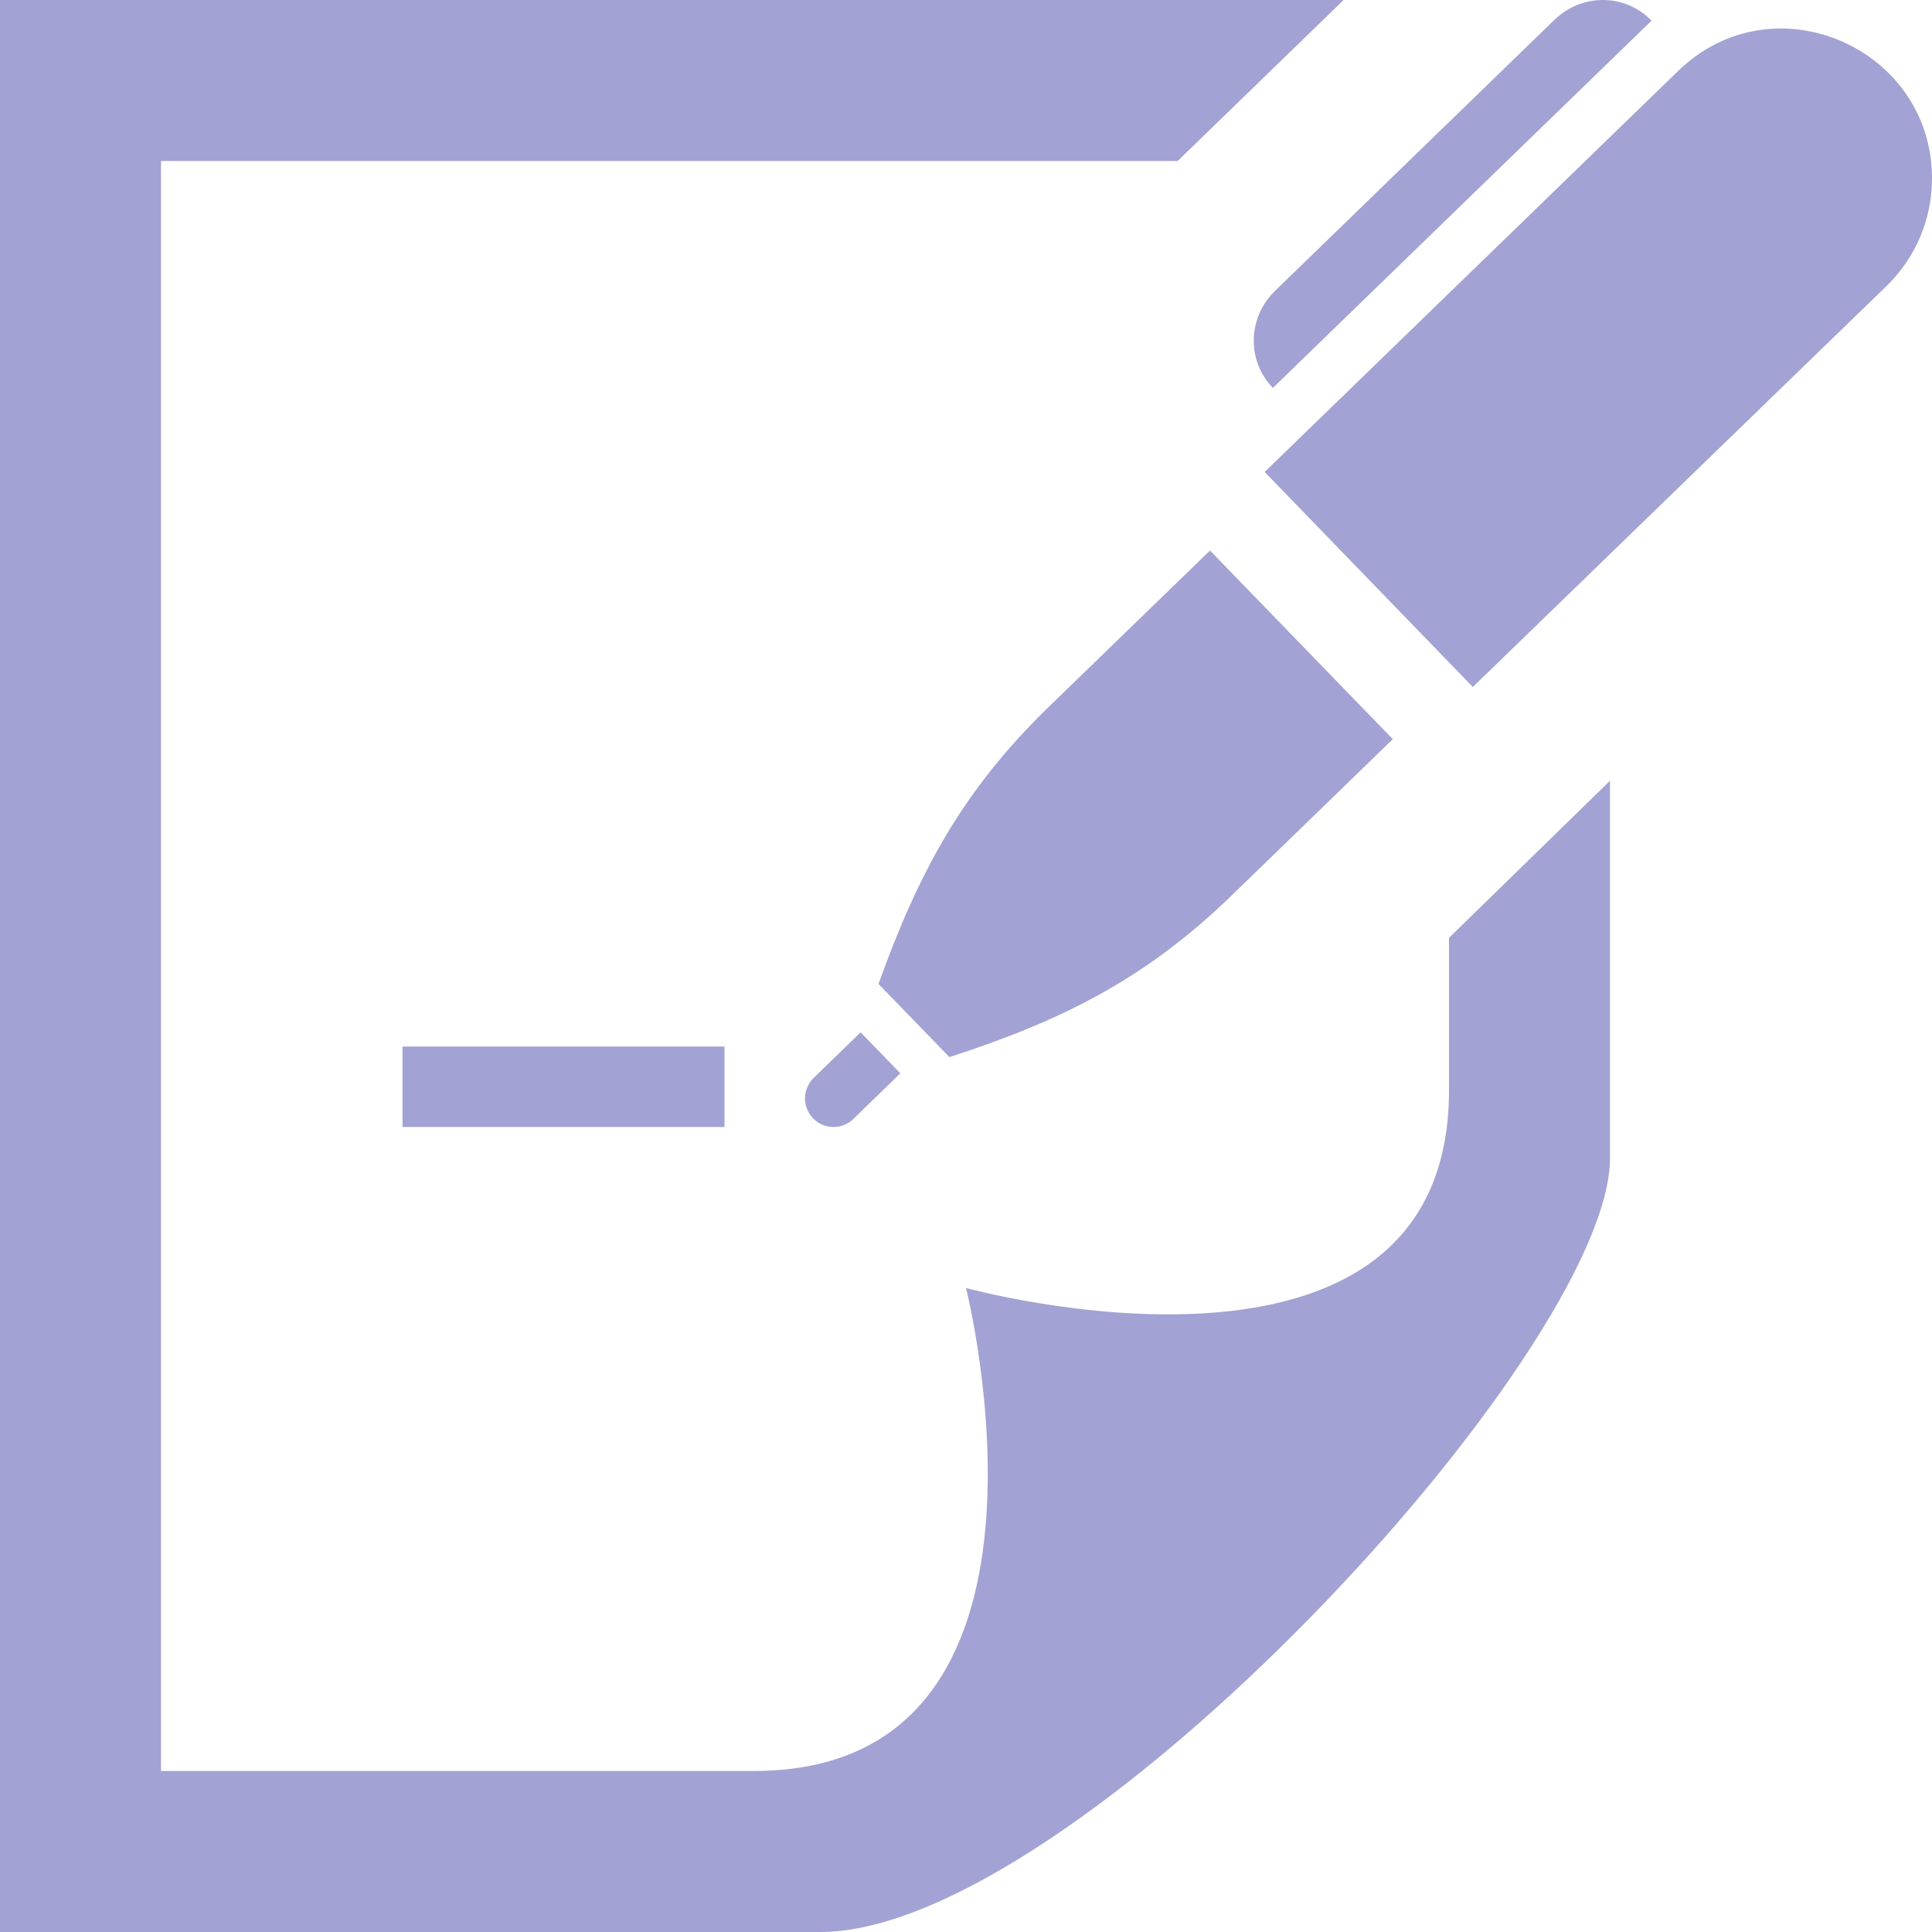 <?xml version="1.0" encoding="UTF-8"?>
<svg xmlns="http://www.w3.org/2000/svg" width="300" height="300" viewBox="0 0 300 300" fill="none">
  <g clip-path="url(#clip0_2_19)">
    <path d="M197.65 60.237C193.525 55.975 193.75 49.275 198 45.15L241.363 3.087C243.488 1.038 246.2 0 248.9 0C251.638 0 254.375 1.062 256.45 3.212L197.65 60.237ZM126.338 167.387C125.463 168.25 125 169.413 125 170.575C125 173 126.975 175 129.425 175C130.538 175 131.65 174.587 132.512 173.75L139.8 166.663L133.637 160.3L126.338 167.387ZM187.887 85.487L162.962 109.65C149.562 122.638 142.725 135.225 136.413 152.787L147.425 164.15C165.162 158.387 177.95 151.95 191.35 138.95L216.275 114.775L187.887 85.487ZM260.587 11.012L196.375 73.287L228.7 106.675L292.925 44.425C297.638 39.85 300 33.788 300 27.712C300 7.412 275.4 -3.362 260.587 11.012ZM112.5 162.5H62.5V175H112.5V162.5ZM225 145.625V169.288C225 220.625 150 200 150 200C150 200 168.975 275 117.025 275H25V25H182.863L208.637 0H0V300H127.363C166.9 300 250 209.712 250 179.825V121.238L225 145.625Z" fill="#A2A2D4"></path>
  </g>
  <defs>
    <clipPath id="clip0_2_19">
      <rect width="300" height="300" fill="white"></rect>
    </clipPath>
  </defs>
</svg>
